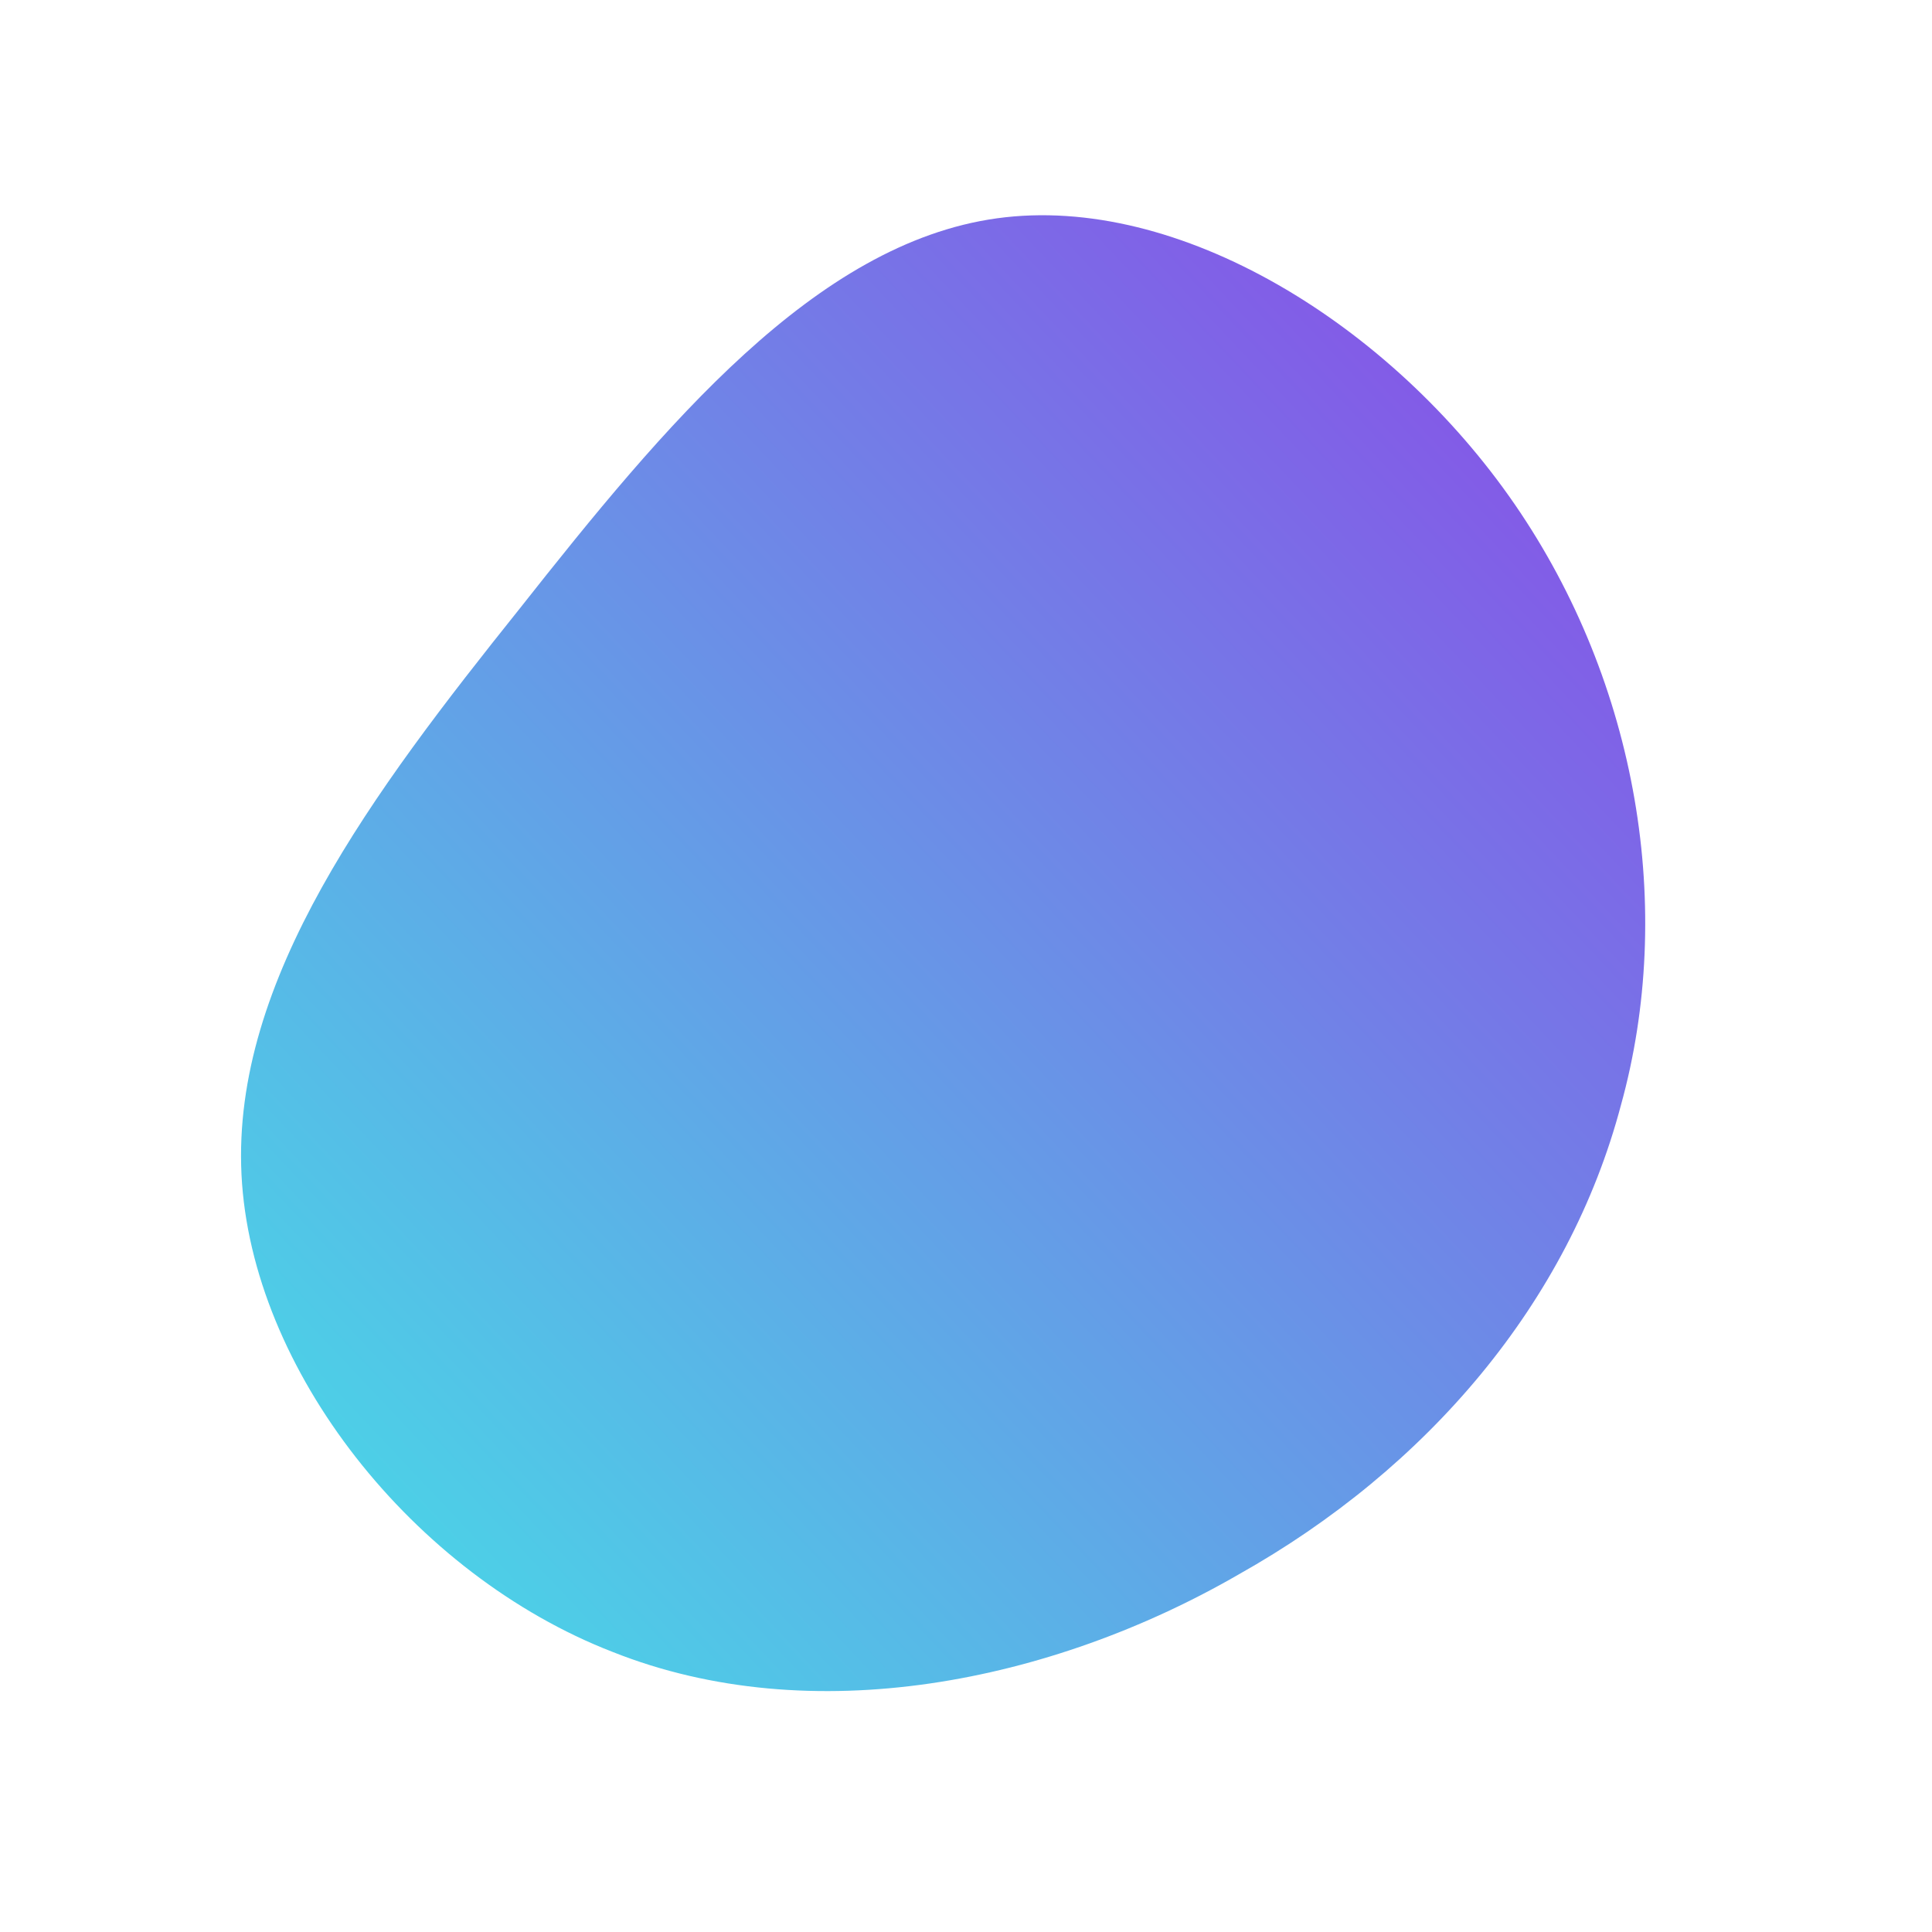 <?xml version="1.0" encoding="UTF-8"?> <!--?xml version="1.0" standalone="no"?--> <svg xmlns="http://www.w3.org/2000/svg" id="sw-js-blob-svg" viewBox="0 0 100 100"> <defs> <linearGradient id="sw-gradient" x1="0" x2="1" y1="1" y2="0"> <stop id="stop1" stop-color="rgba(67, 228.222, 231, 1)" offset="0%"></stop> <stop id="stop2" stop-color="rgba(142, 67, 231, 1)" offset="100%"></stop> </linearGradient> </defs> <path fill="url(#sw-gradient)" d="M28.4,-23.9C34.8,-14.6,36.7,-2.9,33.9,7.2C31.2,17.4,23.9,26,14.1,31.5C4.4,37.1,-8,39.6,-18.3,35.5C-28.6,31.5,-37,20.9,-37.5,10.8C-38,0.7,-30.7,-9,-23.1,-18.5C-15.6,-28,-7.8,-37.4,1.6,-38.7C11,-40,22,-33.2,28.4,-23.9Z" width="100%" height="100%" transform="translate(50 50)" stroke-width="0" style="transition: all 0.3s ease 0s;" stroke="url(#sw-gradient)"></path> </svg> 